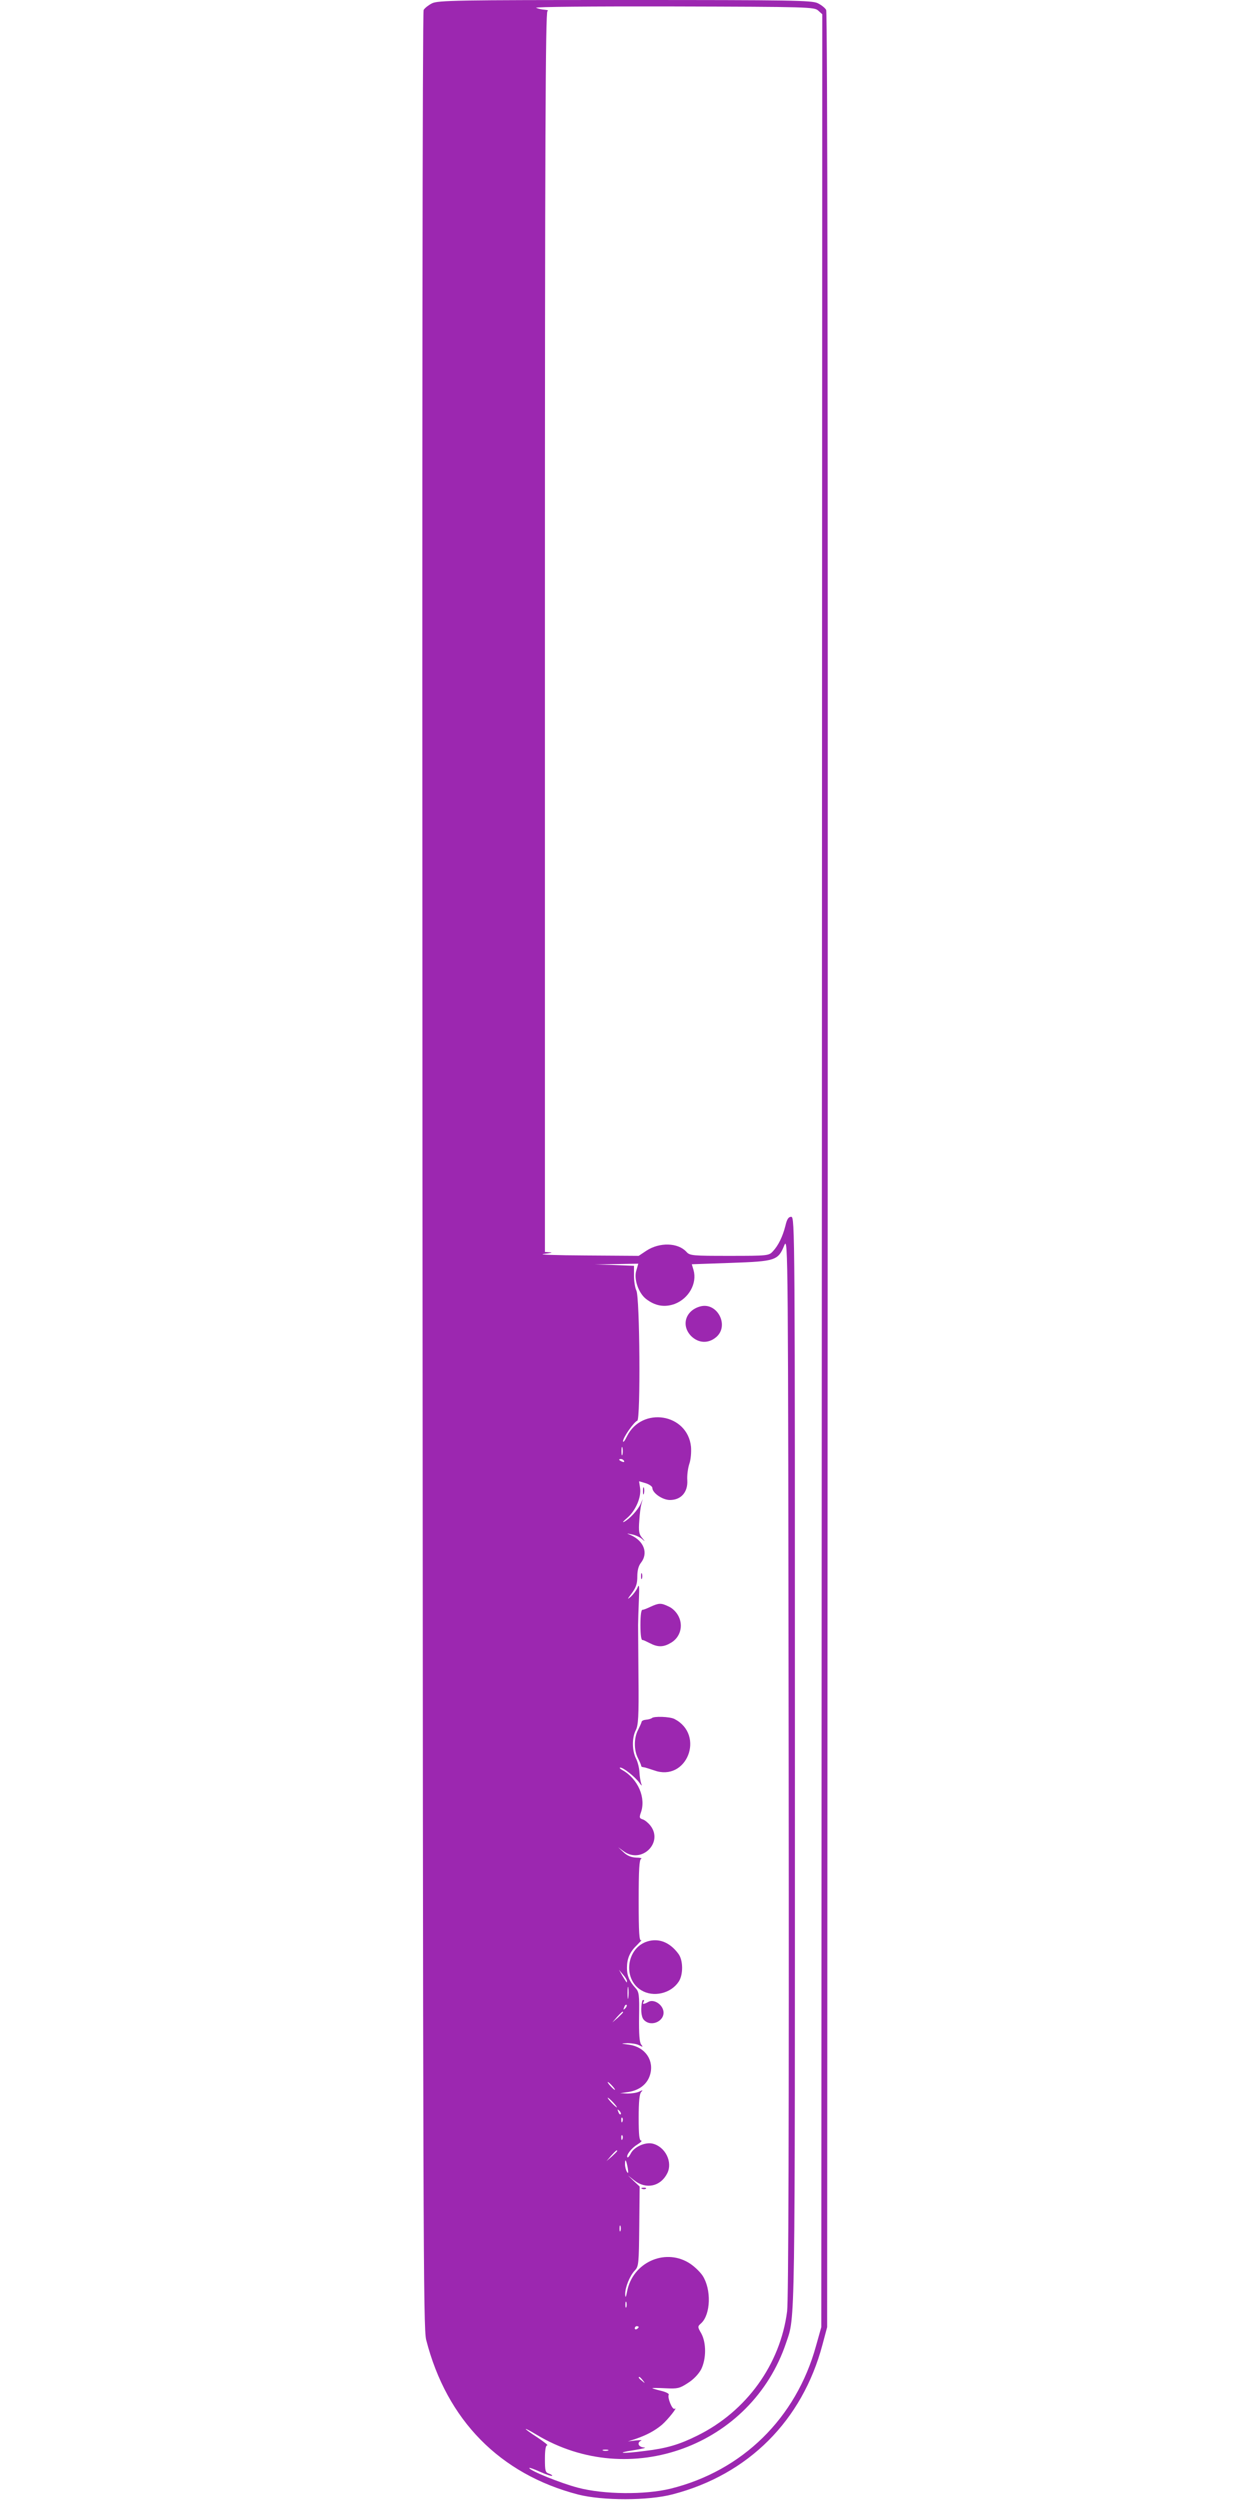 <?xml version="1.0" standalone="no"?>
<!DOCTYPE svg PUBLIC "-//W3C//DTD SVG 20010904//EN"
 "http://www.w3.org/TR/2001/REC-SVG-20010904/DTD/svg10.dtd">
<svg version="1.0" xmlns="http://www.w3.org/2000/svg"
 width="640pt" height="1280pt" viewBox="0 0 640 1280"
 preserveAspectRatio="xMidYMid meet">
<g transform="translate(0,1280) scale(0.1,-0.1)"
fill="#9c27b0" stroke="none">
<path d="M2212 12783 c-18 -9 -37 -24 -43 -34 -6 -12 -8 -2146 -6 -5941 3
-5483 4 -5928 19 -5988 105 -411 378 -688 778 -792 126 -32 359 -32 484 1 388
101 664 378 767 766 l24 90 3 5923 c1 3821 -1 5930 -8 5941 -5 10 -25 26 -44
35 -31 14 -127 16 -988 16 -859 0 -956 -2 -986 -17z m1977 -37 l21 -19 -2
-5921 -3 -5921 -27 -96 c-102 -370 -377 -640 -745 -731 -131 -32 -341 -30
-474 5 -88 23 -249 88 -249 101 0 3 25 -6 56 -20 31 -14 59 -23 61 -20 2 2 -5
7 -16 11 -19 6 -21 14 -21 76 0 45 4 69 12 69 6 0 -17 18 -50 40 -77 50 -81
60 -6 15 478 -288 1102 -58 1279 470 47 140 45 21 45 2981 0 2719 0 2784 -19
2784 -14 0 -22 -12 -30 -47 -14 -55 -36 -100 -64 -130 -20 -22 -26 -23 -222
-23 -188 0 -203 1 -220 20 -43 48 -138 51 -206 6 l-39 -26 -272 2 c-154 1
-247 4 -213 8 33 4 48 7 33 8 l-28 2 0 3174 c0 2530 3 3175 13 3179 6 3 1 6
-13 7 -14 1 -34 5 -45 10 -12 5 286 8 701 7 695 -2 723 -3 743 -21z m-159
-11780 c-35 -272 -208 -512 -459 -636 -92 -46 -159 -66 -271 -79 -114 -15
-155 -11 -55 4 44 7 68 13 53 14 -29 1 -39 25 -15 35 6 3 -6 3 -28 1 l-40 -5
40 13 c55 19 97 41 134 72 30 26 85 95 65 82 -12 -7 -38 58 -30 72 3 5 -14 14
-39 20 -25 6 -45 12 -45 14 0 1 30 1 68 -1 61 -3 71 -1 114 27 29 18 55 46 68
70 26 53 27 134 1 183 -20 35 -20 36 -1 53 49 45 53 174 7 244 -15 22 -47 52
-73 67 -124 73 -285 -2 -313 -147 -6 -32 -9 -37 -10 -16 -1 34 23 95 50 123
19 20 20 36 22 225 l2 204 -30 28 -30 29 33 -26 c60 -47 134 -31 168 36 30 58
-10 138 -76 153 -37 8 -93 -17 -110 -50 -7 -14 -15 -23 -17 -21 -10 9 20 48
50 66 18 11 26 20 20 20 -10 0 -13 30 -13 118 0 81 4 122 13 131 10 11 8 11
-10 2 -12 -6 -39 -10 -60 -10 l-38 2 43 6 c55 9 94 39 109 84 25 75 -22 146
-105 158 -46 6 -46 6 -9 8 21 0 48 -4 60 -11 19 -10 20 -9 10 4 -9 10 -12 53
-11 141 2 115 0 129 -19 149 -31 34 -43 63 -43 102 0 49 15 83 53 119 17 17
26 27 20 23 -10 -6 -13 37 -13 203 0 158 3 211 13 214 6 3 -5 6 -25 6 -25 1
-46 9 -65 27 l-28 26 29 -21 c91 -66 204 45 136 132 -11 14 -29 29 -40 32 -16
5 -17 10 -10 31 30 77 -13 177 -95 222 -11 6 -15 12 -9 12 16 0 75 -47 97 -77
11 -16 16 -19 11 -8 -4 11 -9 38 -10 60 -1 23 -9 55 -18 72 -20 40 -21 105 -1
144 13 25 16 70 14 267 -1 130 -2 253 -2 272 0 19 2 76 4 126 3 74 2 87 -7 65
-6 -14 -22 -35 -34 -46 -20 -17 -19 -14 5 18 22 30 28 49 28 85 0 31 6 55 19
71 38 49 15 111 -52 141 -24 10 -24 10 5 4 17 -3 39 -13 50 -22 20 -17 20 -17
2 5 -15 17 -18 34 -14 85 2 35 7 74 11 88 l7 25 -11 -25 c-13 -30 -57 -78 -85
-92 -11 -5 -3 4 17 21 43 37 73 107 65 154 l-5 33 34 -10 c19 -6 34 -17 34
-24 0 -26 52 -62 90 -62 57 0 92 40 89 100 -2 25 3 62 10 84 8 22 11 60 9 88
-17 171 -251 209 -328 54 -11 -23 -20 -34 -20 -25 0 19 55 98 73 105 17 6 13
635 -5 667 -6 12 -12 45 -12 74 l0 52 -101 4 -100 3 112 2 111 2 -10 -35 c-14
-43 11 -115 49 -145 47 -37 96 -45 148 -26 72 28 115 105 96 173 l-9 30 201 7
c228 8 241 12 273 91 19 43 19 -18 22 -2668 2 -1817 -1 -2738 -8 -2791z m-843
4387 c-3 -10 -5 -2 -5 17 0 19 2 27 5 18 2 -10 2 -26 0 -35z m8 -33 c3 -6 -1
-7 -9 -4 -18 7 -21 14 -7 14 6 0 13 -4 16 -10z m15 -2663 c0 -12 0 -11 -24 28
l-17 30 20 -24 c12 -13 21 -28 21 -34z m7 -84 c-2 -16 -4 -5 -4 22 0 28 2 40
4 28 2 -13 2 -35 0 -50z m-16 -56 c-10 -9 -11 -8 -5 6 3 10 9 15 12 12 3 -3 0
-11 -7 -18z m-11 -20 c0 -2 -12 -14 -27 -28 l-28 -24 24 28 c23 25 31 32 31
24z m-55 -377 c10 -11 16 -20 13 -20 -3 0 -13 9 -23 20 -10 11 -16 20 -13 20
3 0 13 -9 23 -20z m5 -85 c13 -14 21 -25 18 -25 -2 0 -15 11 -28 25 -13 14
-21 25 -18 25 2 0 15 -11 28 -25z m38 -60 c-3 -3 -9 2 -12 12 -6 14 -5 15 5 6
7 -7 10 -15 7 -18z m9 -37 c-3 -8 -6 -5 -6 6 -1 11 2 17 5 13 3 -3 4 -12 1
-19z m0 -90 c-3 -8 -6 -5 -6 6 -1 11 2 17 5 13 3 -3 4 -12 1 -19z m-27 -61 c0
-2 -12 -14 -27 -28 l-28 -24 24 28 c23 25 31 32 31 24z m54 -87 c4 -25 3 -31
-4 -20 -5 8 -10 26 -10 39 0 32 6 24 14 -19z m-37 -322 c-3 -7 -5 -2 -5 12 0
14 2 19 5 13 2 -7 2 -19 0 -25z m30 -390 c-3 -7 -5 -2 -5 12 0 14 2 19 5 13 2
-7 2 -19 0 -25z m63 -102 c0 -3 -4 -8 -10 -11 -5 -3 -10 -1 -10 4 0 6 5 11 10
11 6 0 10 -2 10 -4z m21 -273 c13 -16 12 -17 -3 -4 -17 13 -22 21 -14 21 2 0
10 -8 17 -17z m-178 -360 c-7 -2 -19 -2 -25 0 -7 3 -2 5 12 5 14 0 19 -2 13
-5z"/>
<path d="M3585 6111 c-76 -21 -99 -98 -46 -152 38 -37 88 -39 128 -5 69 59 5
181 -82 157z"/>
<path d="M3292 5165 c0 -16 2 -22 5 -12 2 9 2 23 0 30 -3 6 -5 -1 -5 -18z"/>
<path d="M3282 4730 c0 -14 2 -19 5 -12 2 6 2 18 0 25 -3 6 -5 1 -5 -13z"/>
<path d="M3330 4573 c-19 -9 -37 -16 -40 -15 -7 1 -11 -27 -11 -78 0 -51 4
-79 11 -77 3 1 19 -7 37 -16 42 -22 71 -21 110 3 45 27 62 84 38 133 -10 21
-30 42 -50 51 -41 20 -51 19 -95 -1z"/>
<path d="M3337 4003 c-4 -3 -17 -7 -30 -8 -12 -1 -22 -6 -22 -11 -1 -5 -9 -23
-18 -41 -22 -41 -22 -105 0 -146 9 -18 16 -35 16 -38 -1 -3 3 -6 10 -7 7 0 31
-8 55 -16 168 -62 264 181 105 263 -24 12 -106 15 -116 4z"/>
<path d="M3315 2860 c-108 -33 -128 -192 -32 -250 62 -38 152 -17 192 44 24
36 23 111 -2 143 -43 58 -99 81 -158 63z"/>
<path d="M3289 2558 c-10 -38 -7 -84 7 -99 39 -43 116 -3 99 51 -10 32 -49 54
-74 41 -25 -14 -34 -14 -26 -1 3 6 4 10 1 10 -3 0 -6 -1 -7 -2z"/>
<path d="M3288 1593 c7 -3 16 -2 19 1 4 3 -2 6 -13 5 -11 0 -14 -3 -6 -6z"/>
</g>
</svg>
